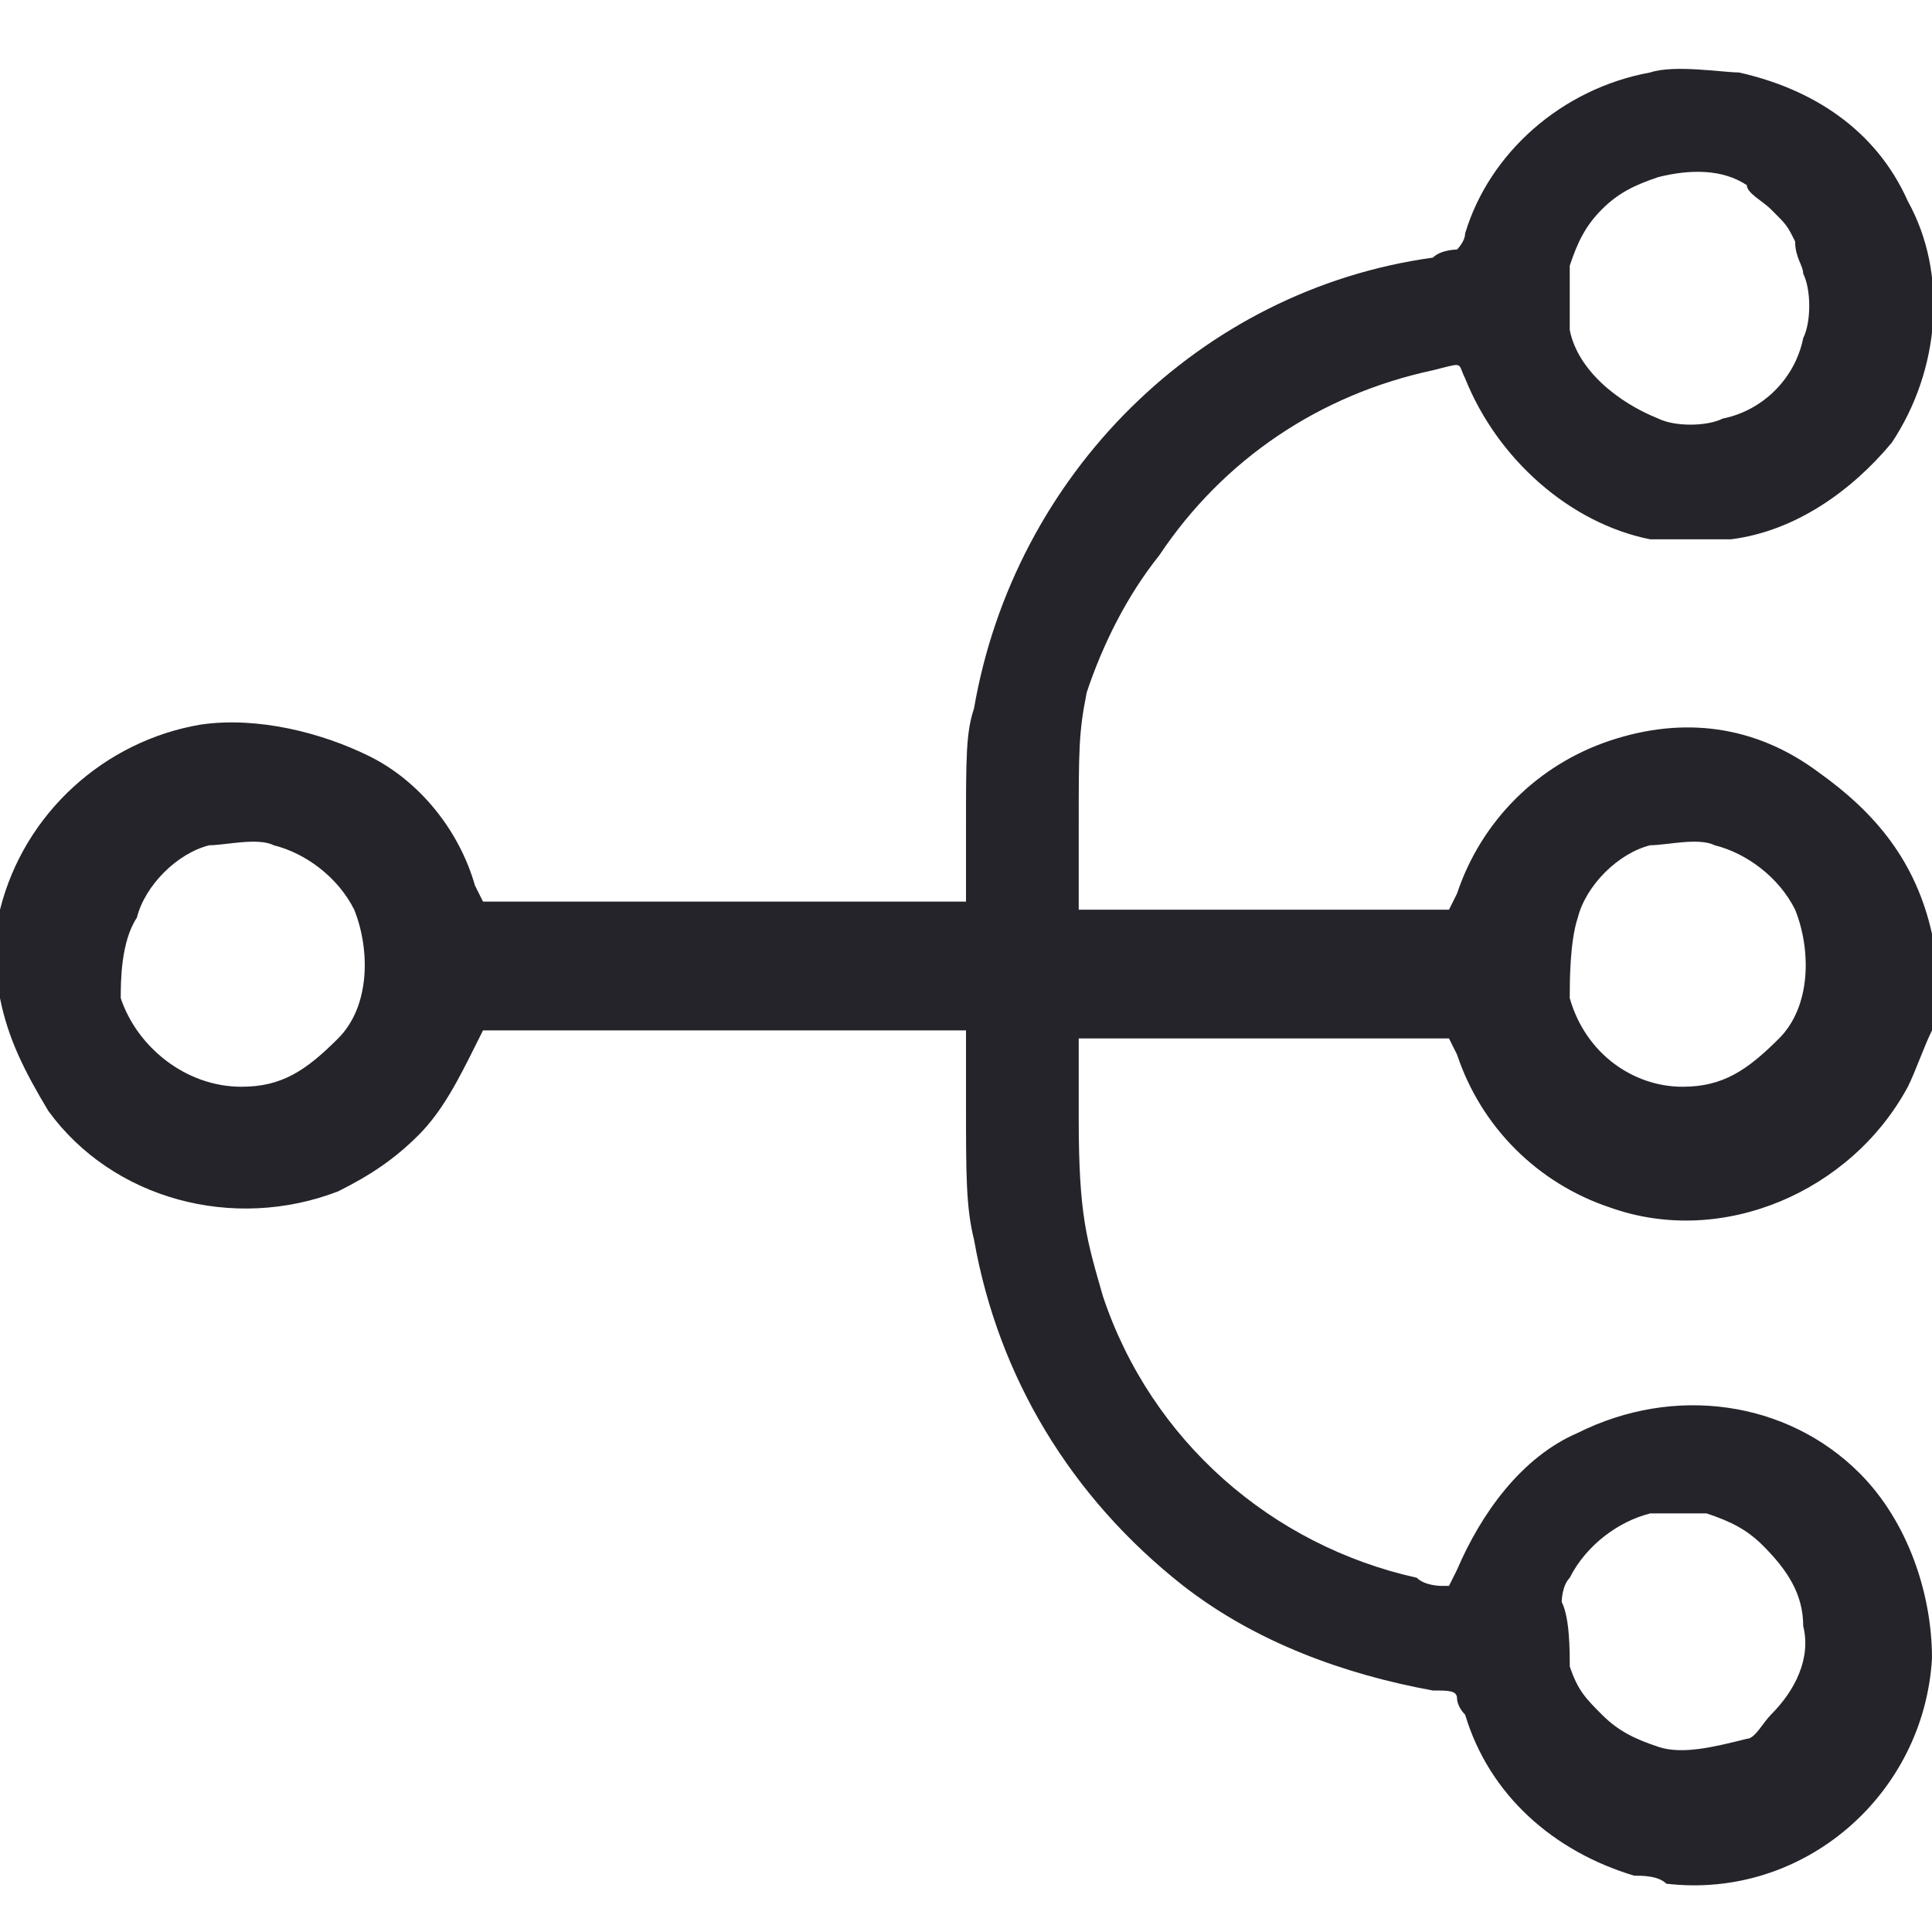 <?xml version="1.0" encoding="UTF-8"?> <svg xmlns="http://www.w3.org/2000/svg" width="32" height="32" viewBox="0 0 32 32" fill="none"><g clip-path="url(#clip0_2009_388)"><path fill-rule="evenodd" clip-rule="evenodd" d="M0 16.533C0.133 17.2 0.4 17.733 0.8 18.4C1.867 19.867 3.867 20.4 5.6 19.733C6.133 19.467 6.533 19.2 6.933 18.8C7.333 18.4 7.6 17.867 7.867 17.333L8 17.067H12H16V18.267C16 19.467 16 20 16.133 20.533C16.533 22.8 17.733 24.8 19.6 26.267C20.8 27.2 22.267 27.733 23.733 28C24 28 24.133 28 24.133 28.133C24.133 28.133 24.133 28.267 24.267 28.4C24.667 29.733 25.733 30.667 27.067 31.067C27.2 31.067 27.467 31.067 27.6 31.2C29.867 31.467 31.867 29.733 32 27.467C32 26.4 31.6 25.2 30.8 24.4C29.6 23.2 27.733 22.933 26.133 23.733C25.2 24.133 24.533 25.067 24.133 26L24 26.267H23.867C23.867 26.267 23.6 26.267 23.467 26.133C21.067 25.6 19.067 23.867 18.267 21.467C18 20.533 17.867 20.133 17.867 18.533V17.2H20.933H24L24.133 17.467C24.533 18.667 25.467 19.6 26.667 20C28.533 20.667 30.667 19.733 31.6 18C31.733 17.733 31.867 17.333 32 17.067C32.133 16.667 32.133 15.867 32 15.467C31.733 14.267 31.067 13.467 30.133 12.8C29.067 12 27.867 11.867 26.667 12.267C25.467 12.667 24.533 13.6 24.133 14.8L24 15.067H20.933H17.867V13.733C17.867 12.4 17.867 12.133 18 11.467C18.267 10.667 18.667 9.867 19.2 9.2C20.267 7.6 21.867 6.533 23.733 6.133C24.267 6 24.133 6 24.267 6.267C24.8 7.6 26 8.667 27.333 8.933C27.733 8.933 28.267 8.933 28.667 8.933C29.733 8.8 30.667 8.133 31.333 7.333C32.133 6.133 32.267 4.533 31.6 3.333C31.067 2.133 30 1.467 28.8 1.2C28.533 1.2 27.733 1.067 27.333 1.2C25.867 1.467 24.667 2.533 24.267 3.867C24.267 4 24.133 4.133 24.133 4.133C24.133 4.133 23.867 4.133 23.733 4.267C19.867 4.8 16.8 7.867 16.133 11.733C16 12.133 16 12.533 16 13.733V14.933H12H8L7.867 14.667C7.6 13.733 6.933 12.933 6.133 12.533C5.333 12.133 4.267 11.867 3.333 12C1.733 12.267 0.4 13.467 0 15.067C0 15.467 0 16.267 0 16.533ZM2 16.533C2.267 17.333 3.067 18 4 18C4.667 18 5.067 17.733 5.6 17.2C6.133 16.667 6.133 15.733 5.867 15.067C5.6 14.533 5.067 14.133 4.533 14C4.267 13.867 3.733 14 3.467 14C2.933 14.133 2.4 14.667 2.267 15.2C2 15.6 2 16.267 2 16.533ZM26 27.6C26.133 28 26.267 28.133 26.533 28.4C26.8 28.667 27.067 28.8 27.467 28.933C27.867 29.067 28.4 28.933 28.933 28.8C29.067 28.8 29.2 28.533 29.333 28.4C29.733 28 30 27.467 29.867 26.933C29.867 26.4 29.6 26 29.2 25.6C28.933 25.333 28.667 25.2 28.267 25.067C28 25.067 27.6 25.067 27.333 25.067C26.8 25.2 26.267 25.6 26 26.133C25.867 26.267 25.867 26.533 25.867 26.533C26 26.8 26 27.333 26 27.6ZM26 16.533C26.267 17.467 27.067 18 27.867 18C28.533 18 28.933 17.733 29.467 17.2C30 16.667 30 15.733 29.733 15.067C29.467 14.533 28.933 14.133 28.4 14C28.133 13.867 27.6 14 27.333 14C26.8 14.133 26.267 14.667 26.133 15.2C26 15.6 26 16.267 26 16.533ZM26 5.467C26.133 6.133 26.8 6.667 27.467 6.933C27.733 7.067 28.267 7.067 28.533 6.933C29.2 6.8 29.733 6.267 29.867 5.6C30 5.333 30 4.8 29.867 4.533C29.867 4.4 29.733 4.267 29.733 4C29.6 3.733 29.6 3.733 29.333 3.467C29.2 3.333 28.933 3.2 28.933 3.067C28.533 2.8 28 2.8 27.467 2.933C27.067 3.067 26.8 3.2 26.533 3.467C26.267 3.733 26.133 4 26 4.4C26 4.8 26 5.2 26 5.467Z" fill="#25242A"></path></g><defs><clipPath id="clip0_2009_388"><rect width="32" height="32" fill="white"></rect></clipPath></defs></svg> 